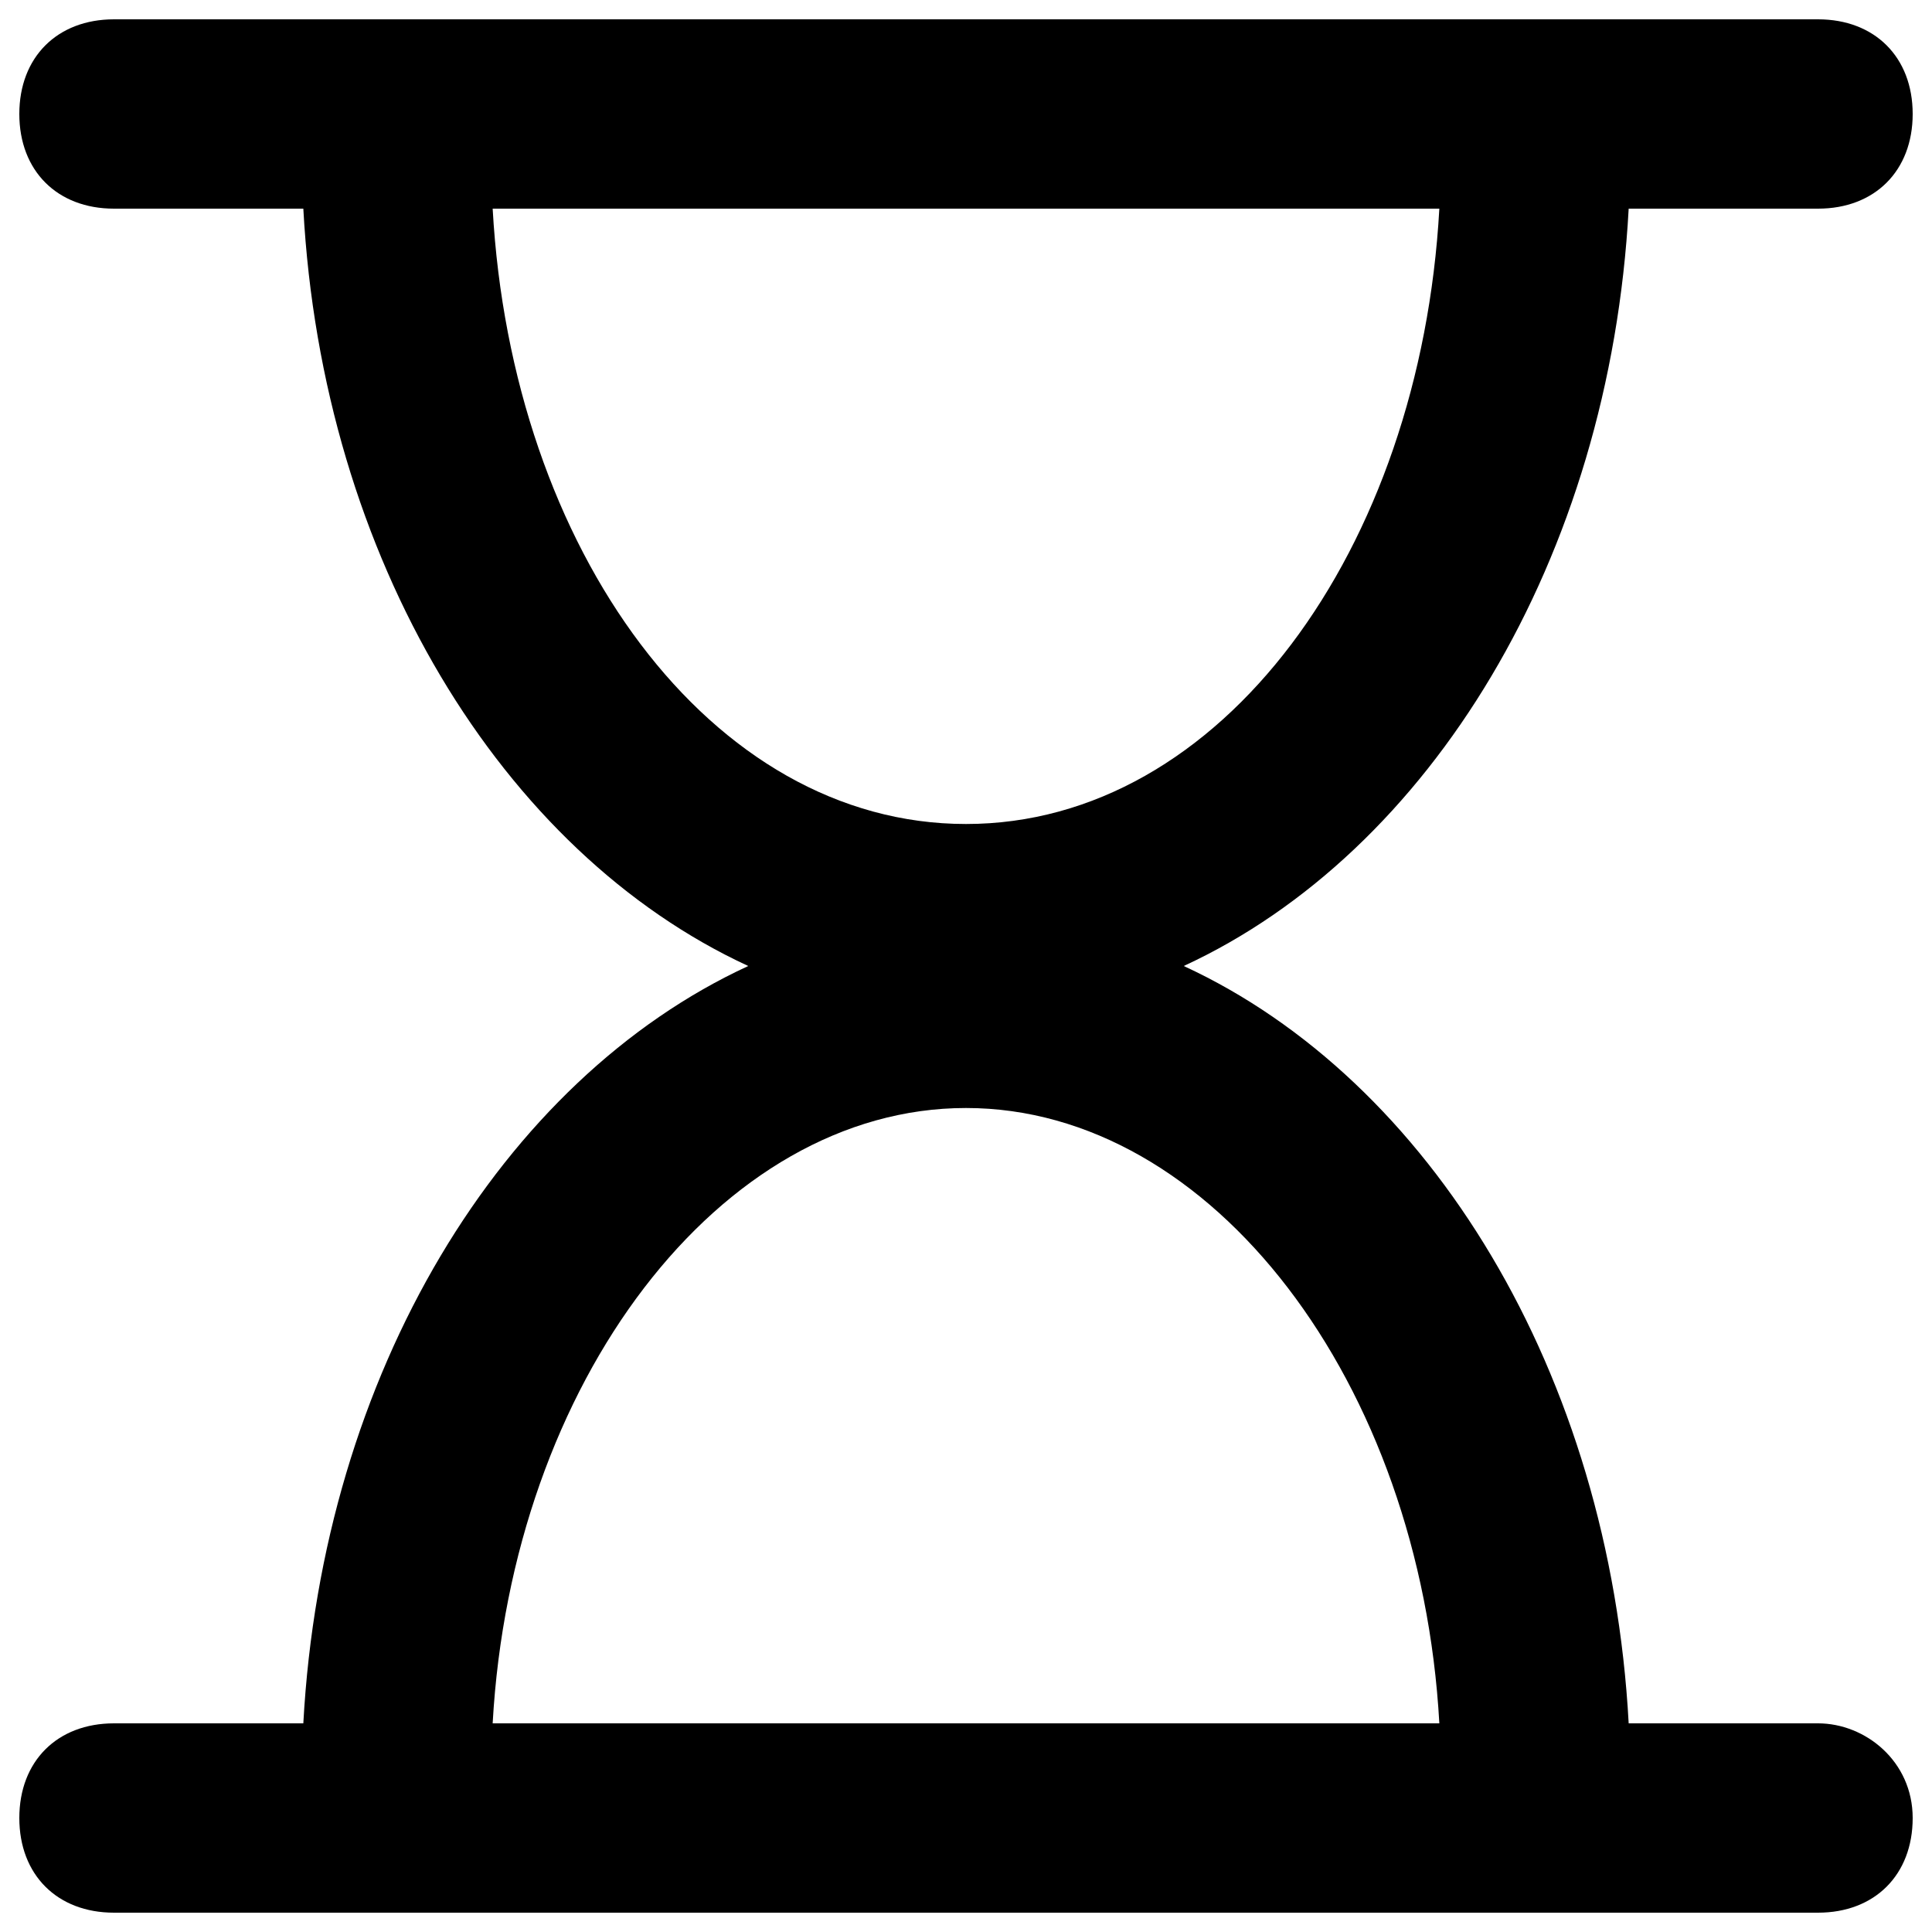 <?xml version="1.0" encoding="utf-8"?>
<!-- Svg Vector Icons : http://www.onlinewebfonts.com/icon -->
<!DOCTYPE svg PUBLIC "-//W3C//DTD SVG 1.1//EN" "http://www.w3.org/Graphics/SVG/1.1/DTD/svg11.dtd">
<svg version="1.1" xmlns="http://www.w3.org/2000/svg" xmlns:xlink="http://www.w3.org/1999/xlink" x="0px" y="0px" viewBox="0 0 1000 1000" enable-background="new 0 0 1000 1000" xml:space="preserve">
<g><path d="M941,892h-98c-9.8-181.3-102.9-333.2-230.3-392C740.1,441.2,833.2,289.3,843,108h98c29.4,0,49-19.6,49-49s-19.6-49-49-49H59c-29.4,0-49,19.6-49,49s19.6,49,49,49h98c9.8,181.3,102.9,333.2,230.3,392C259.9,558.8,166.8,710.7,157,892H59c-29.4,0-49,19.6-49,49s19.6,49,49,49h882c29.4,0,49-19.6,49-49S965.5,892,941,892z M255,108h490c-9.8,176.4-112.7,318.5-245,318.5S264.8,284.4,255,108z M500,573.5c127.4,0,235.2,142.1,245,318.5H255C264.8,715.6,372.6,573.5,500,573.5z"/></g>
</svg>